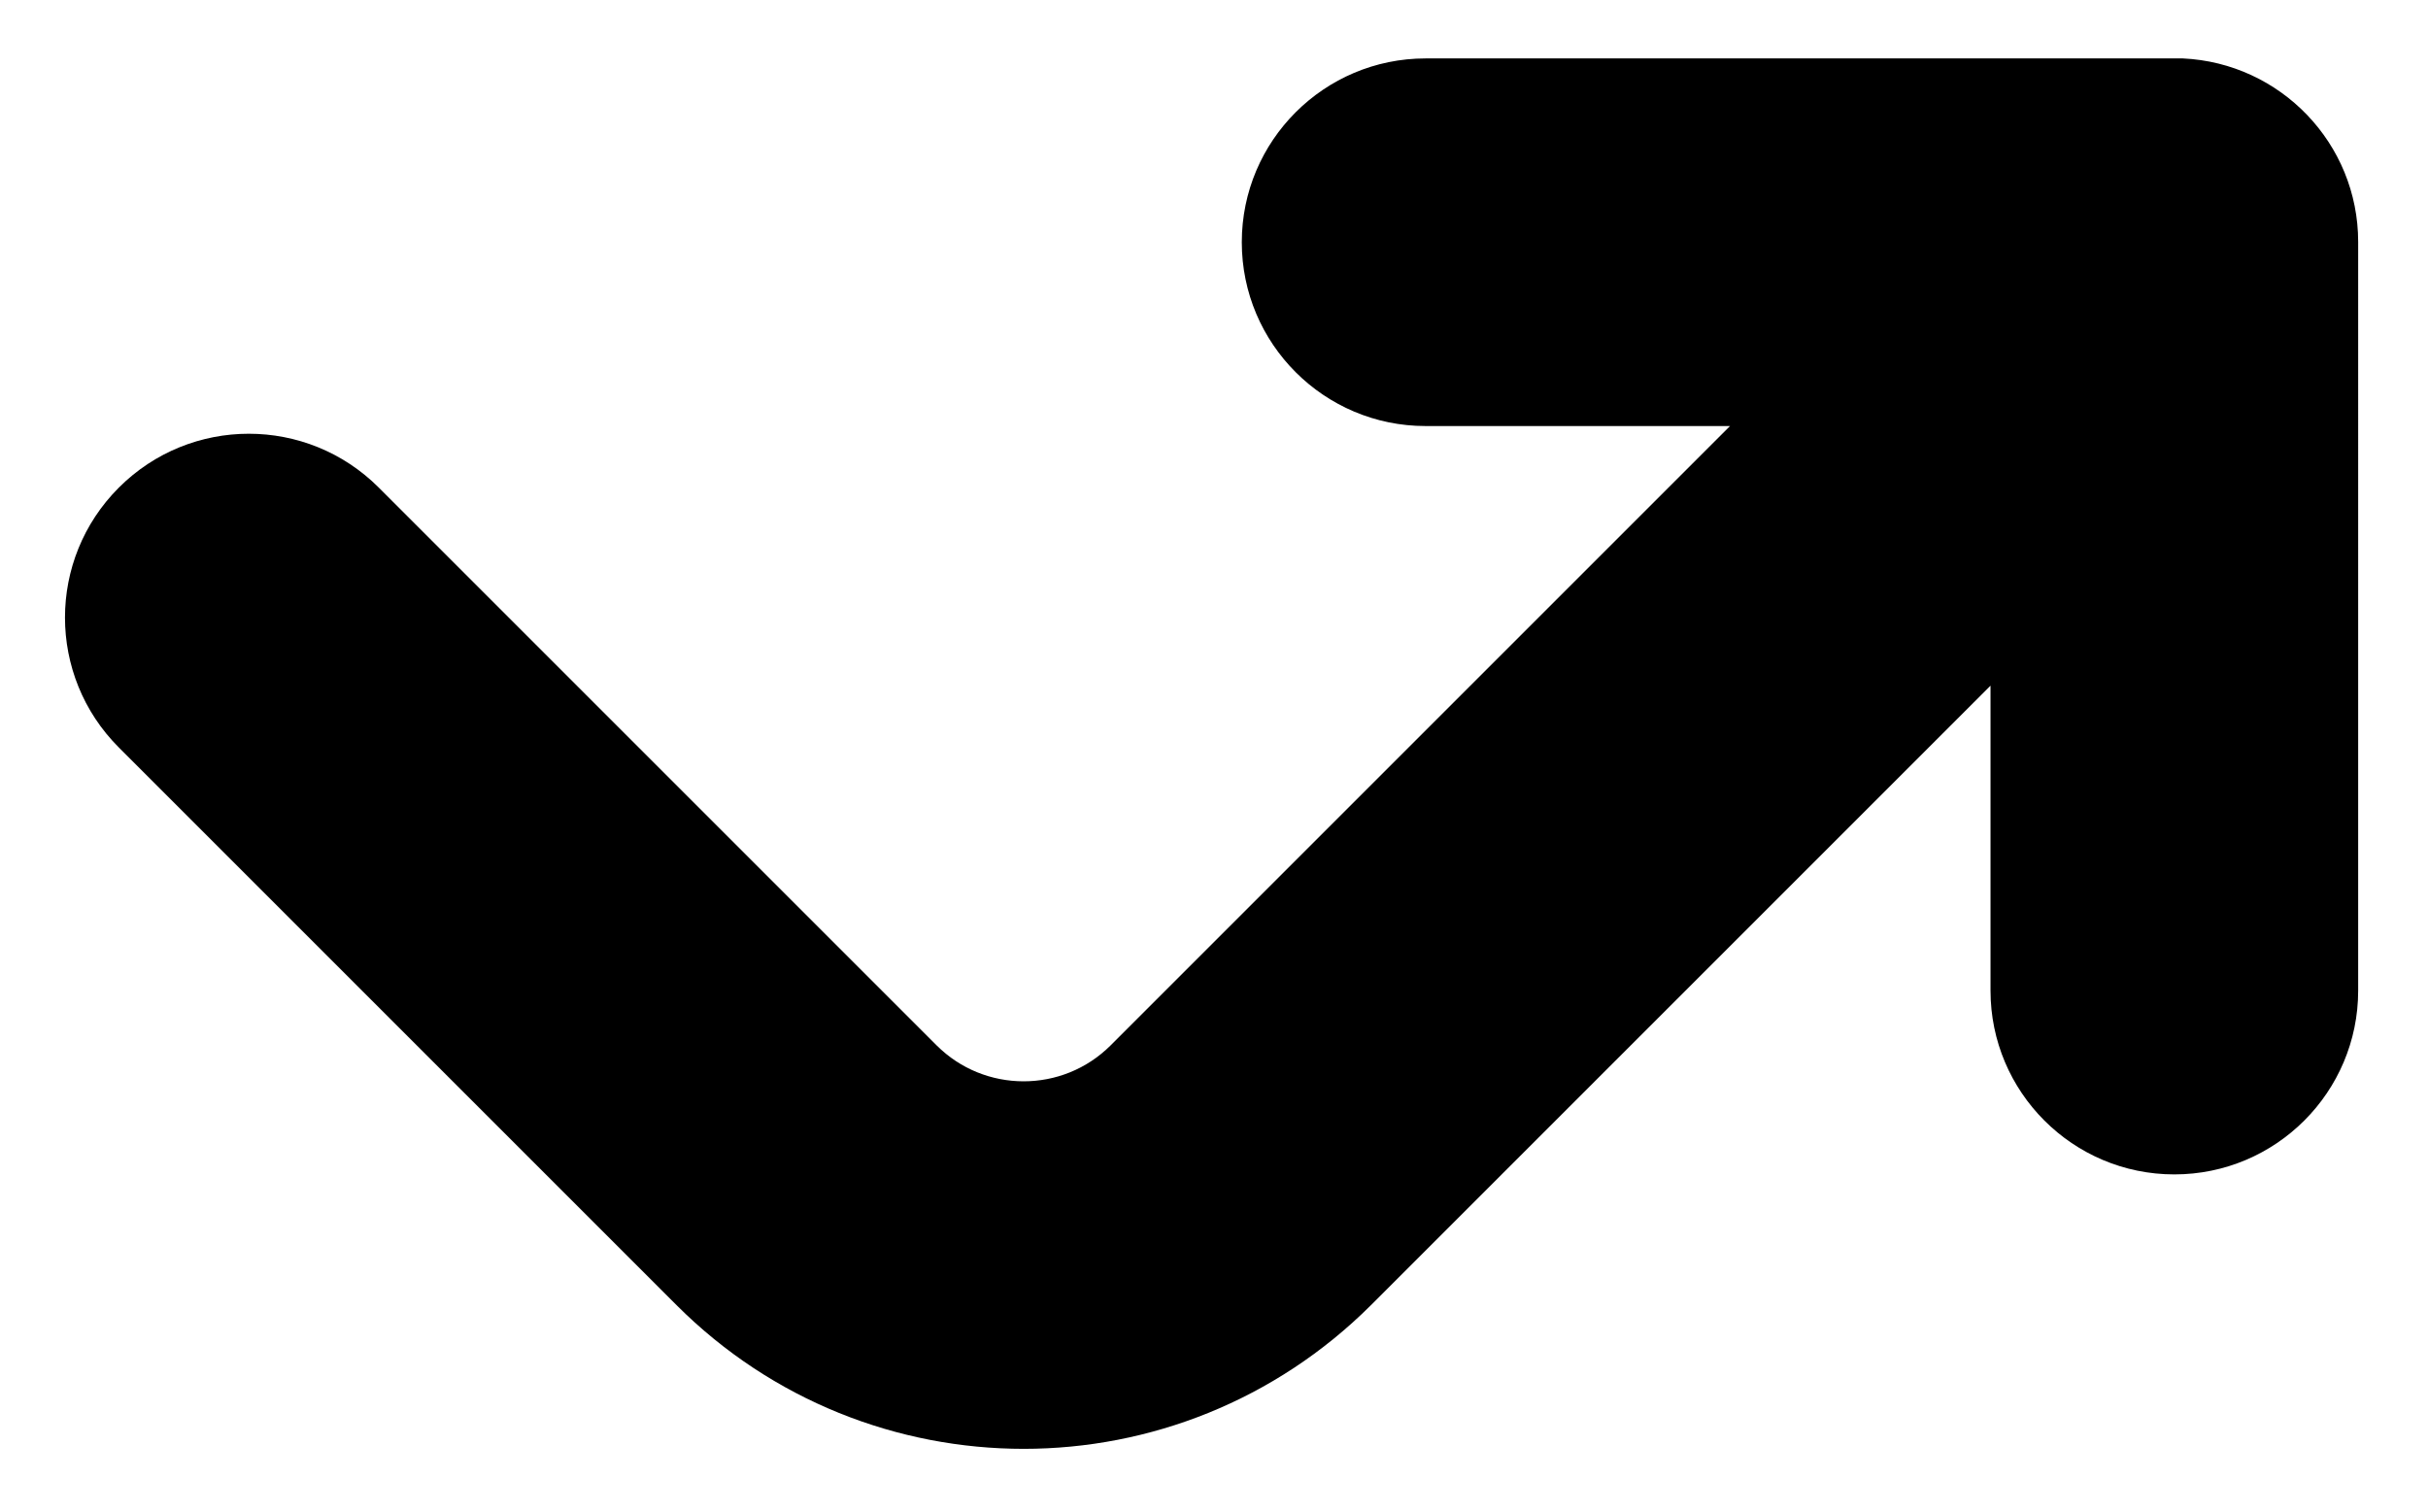 <?xml version="1.0" encoding="utf-8"?>
<!-- Generator: Adobe Illustrator 27.0.1, SVG Export Plug-In . SVG Version: 6.00 Build 0)  -->
<svg version="1.1" id="Ebene_1" xmlns="http://www.w3.org/2000/svg" xmlns:xlink="http://www.w3.org/1999/xlink" x="0px" y="0px"
	 viewBox="0 0 851.9 530.5" style="enable-background:new 0 0 851.9 530.5;" xml:space="preserve">
<path d="M765.9,20.5c-0.5,0-1,0-1.5,0c-0.5,0-1,0-1.5,0H500.2c-35.6,0-64.5,28.9-64.5,64.5s28.9,64.5,64.5,64.5h106.8L389.7,366.8
	c-16.9,16.9-44.3,16.8-61.1,0L132.9,171.1c-25.2-25.2-66-25.2-91.2,0c-25.2,25.2-25.2,66,0,91.2L237.4,458
	c33.6,33.6,77.7,50.4,121.8,50.4S447.4,491.5,481,458l217.4-217.4v107c0,35.6,28.9,64.5,64.5,64.5s64.5-28.9,64.5-64.5V84.9
	C827.4,50.3,800.1,22.1,765.9,20.5z"/>
</svg>
